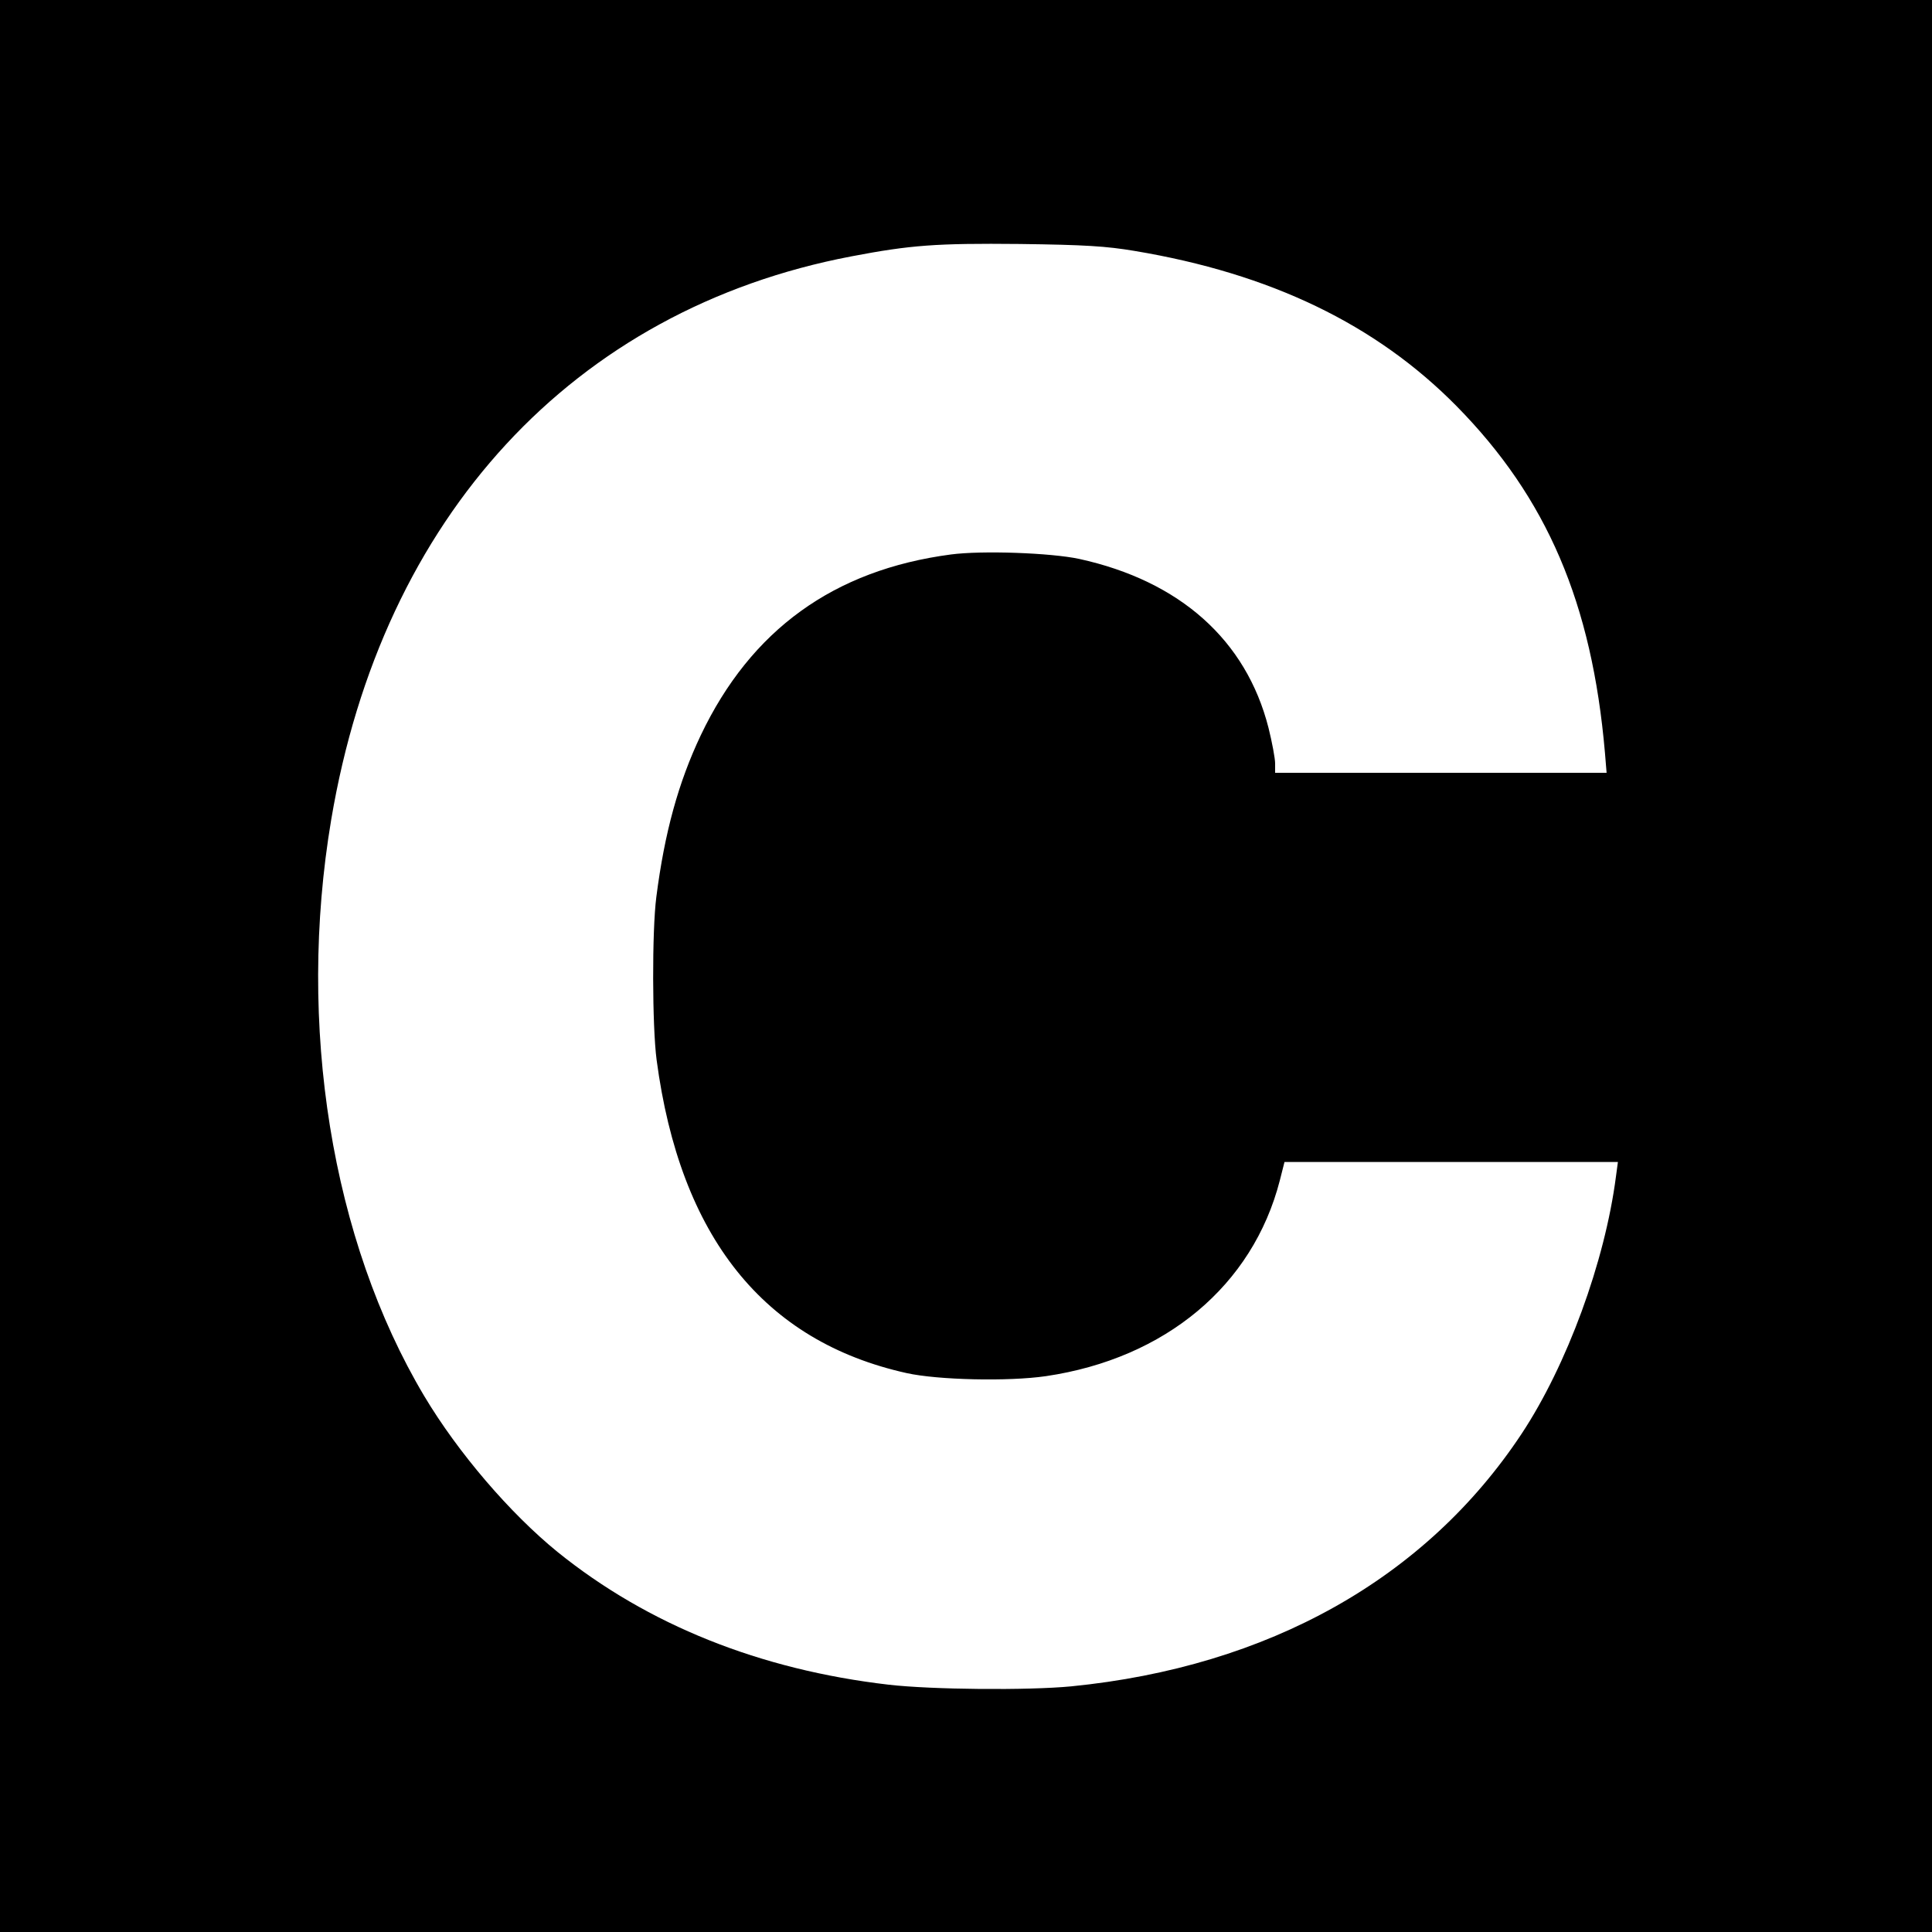 <?xml version="1.0" standalone="no"?>
<!DOCTYPE svg PUBLIC "-//W3C//DTD SVG 20010904//EN"
 "http://www.w3.org/TR/2001/REC-SVG-20010904/DTD/svg10.dtd">
<svg version="1.0" xmlns="http://www.w3.org/2000/svg"
 width="700pt" height="700pt" viewBox="0 0 700 700"
 preserveAspectRatio="xMidYMid meet">
<g transform="translate(0,700) scale(0.1,-0.1)"
fill="#000000" stroke="none">
<path d="M0 3500 l0 -3500 3500 0 3500 0 0 3500 0 3500 -3500 0 -3500 0 0
-3500z m4110 2591 c493 -82 875 -266 1167 -562 328 -333 491 -714 538 -1256
l6 -73 -600 0 -601 0 0 34 c0 18 -11 77 -24 129 -81 318 -321 532 -686 612
-103 22 -352 31 -465 16 -424 -56 -724 -273 -906 -655 -81 -171 -131 -352
-161 -586 -16 -124 -15 -469 1 -590 85 -641 388 -1020 906 -1135 113 -25 368
-31 505 -11 432 64 749 328 847 709 l17 67 604 0 604 0 -7 -52 c-40 -310 -178
-685 -342 -933 -347 -524 -916 -844 -1632 -915 -156 -15 -505 -12 -661 6 -466
54 -873 217 -1200 481 -172 140 -360 359 -483 565 -336 564 -462 1344 -337
2088 185 1099 878 1849 1884 2041 215 41 307 48 611 45 236 -3 313 -8 415 -25z"/>
</g>
</svg>

